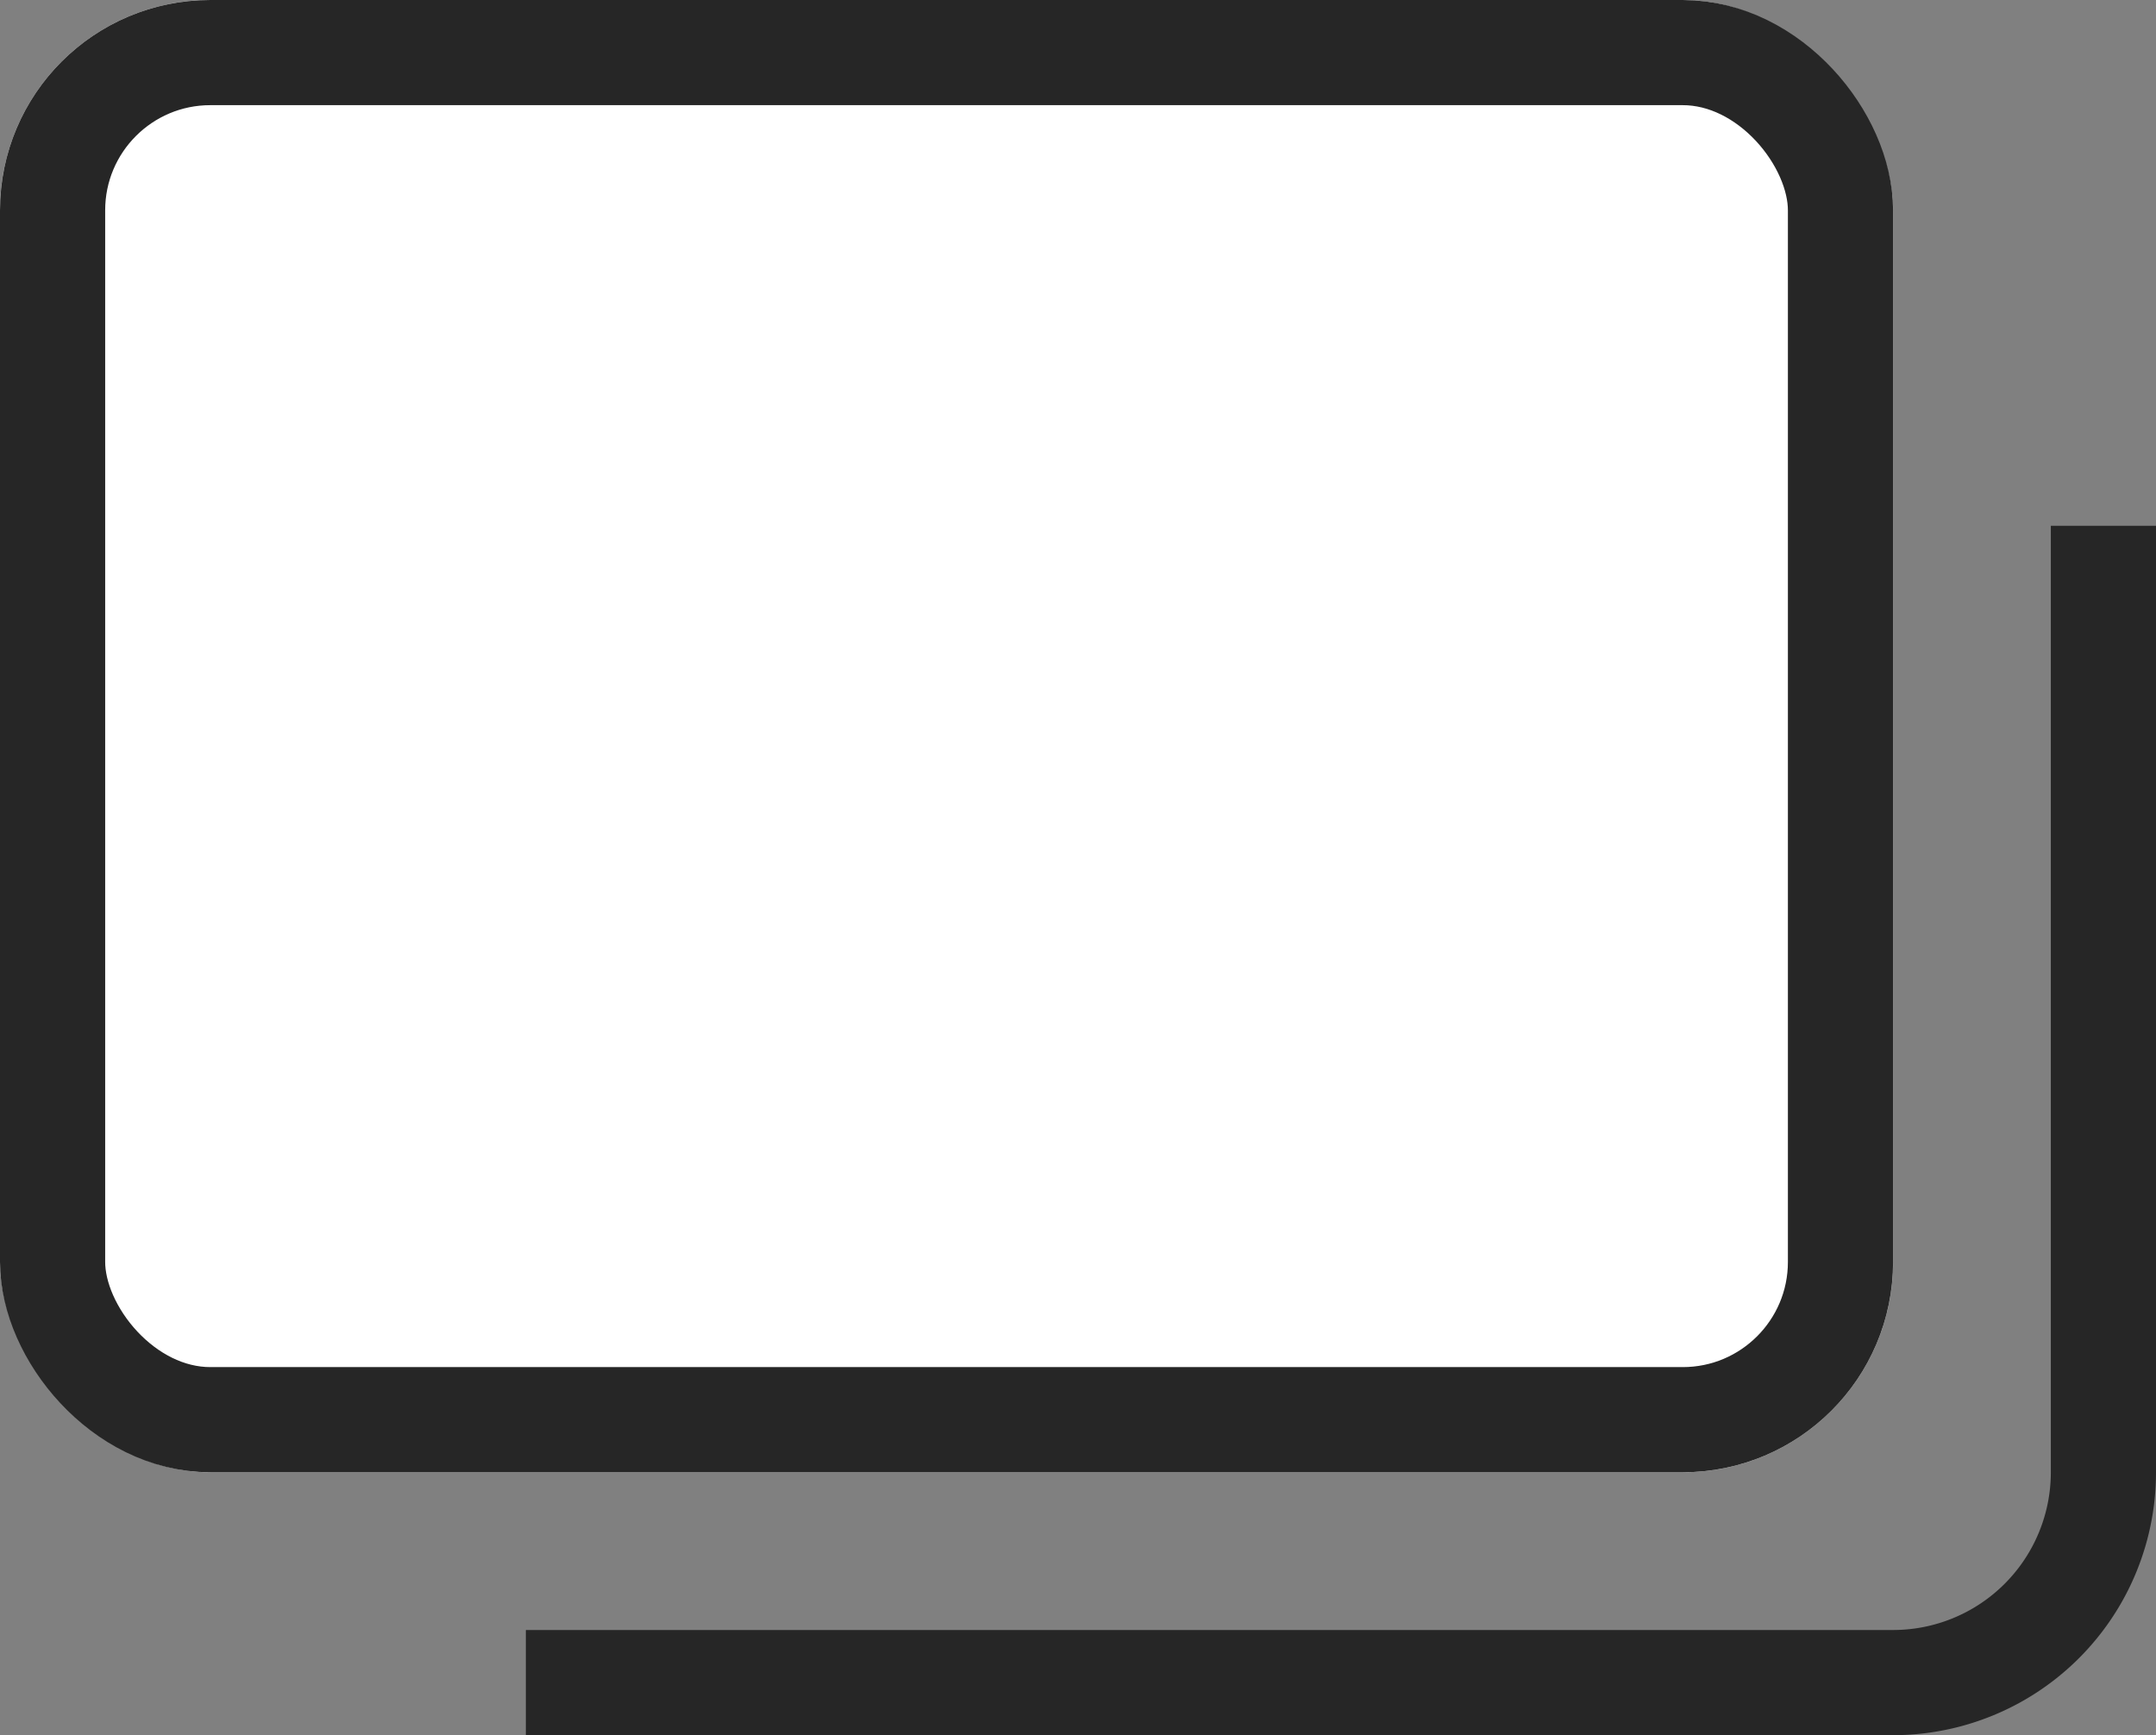 <svg xmlns="http://www.w3.org/2000/svg" width="20.5" height="16.5" viewBox="0 0 20.5 16.5">
  <rect x="0" y="0" width="20.5" height="16.5" fill="#808080" stroke="none"/>
  <g id="グループ_1317" data-name="グループ 1317" transform="translate(-1192.146 -5269.641)">
    <g id="長方形_1906" data-name="長方形 1906" transform="translate(1192.146 5269.641)" fill="#fff" stroke="#262626" stroke-width="1">
      <rect width="18" height="14" rx="2" stroke="none"/>
      <rect x="0.5" y="0.5" width="17" height="13" rx="1.5" fill="none"/>
    </g>
    <path id="パス_3954" data-name="パス 3954" d="M18,3v9a2,2,0,0,1-2,2H3" transform="translate(1194.146 5271.641)" fill="none" stroke="#262626" stroke-width="1"/>
  </g>
</svg>
